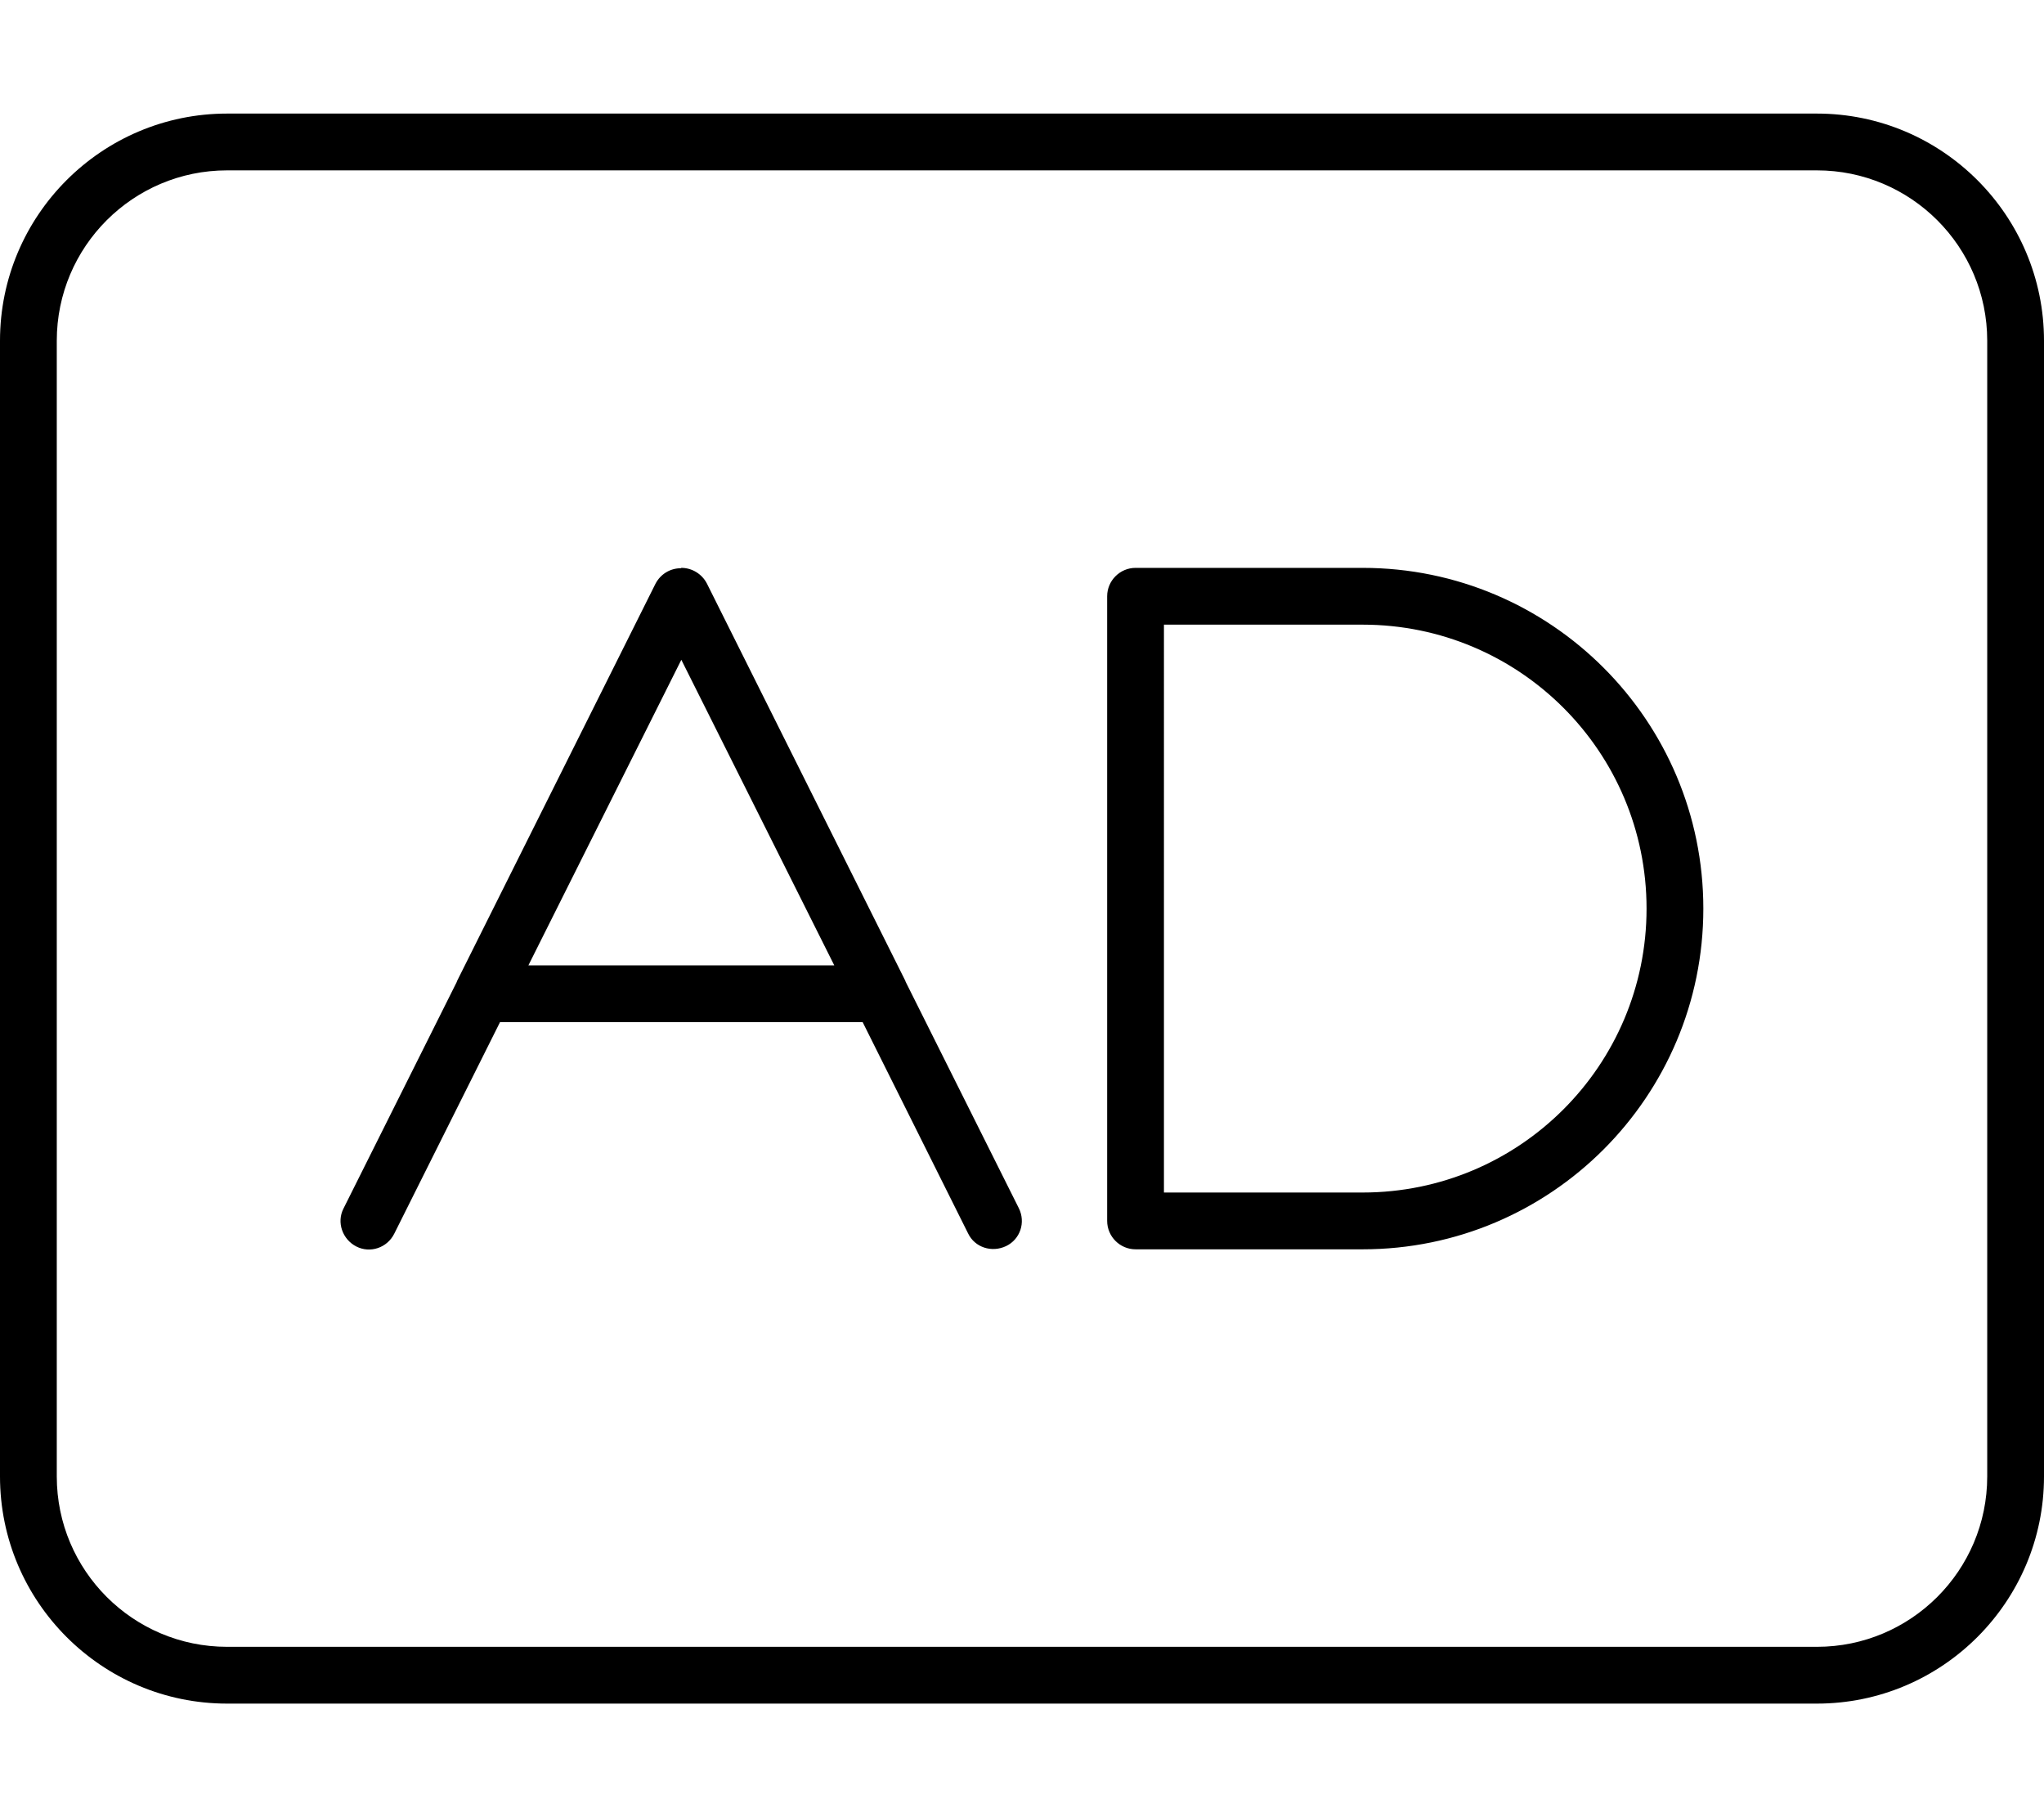 <svg xmlns="http://www.w3.org/2000/svg" viewBox="0 0 576 512"><!--! Font Awesome Pro 6.4.0 by @fontawesome - https://fontawesome.com License - https://fontawesome.com/license (Commercial License) Copyright 2023 Fonticons, Inc. --><path d="M64 48C37.5 48 16 69.5 16 96V416c0 26.5 21.5 48 48 48H512c26.5 0 48-21.5 48-48V96c0-26.5-21.5-48-48-48H64zM0 96C0 60.7 28.7 32 64 32H512c35.3 0 64 28.7 64 64V416c0 35.3-28.7 64-64 64H64c-35.3 0-64-28.7-64-64V96zm192 64c3 0 5.8 1.7 7.2 4.4l55.9 111.9 .1 .3 31.9 63.8c2 4 .4 8.8-3.6 10.7s-8.8 .4-10.7-3.6L243.1 288H140.9l-29.8 59.6c-2 4-6.8 5.6-10.7 3.6s-5.6-6.8-3.6-10.7l31.9-63.8 .1-.3 55.9-111.9c1.4-2.7 4.1-4.4 7.2-4.4zm43.1 112L192 185.9 148.9 272h86.1zM312 168c0-4.4 3.6-8 8-8h64c53 0 96 43 96 96s-43 96-96 96H320c-4.4 0-8-3.6-8-8V168zm16 8V336h56c44.2 0 80-35.8 80-80s-35.8-80-80-80H328z"/></svg>